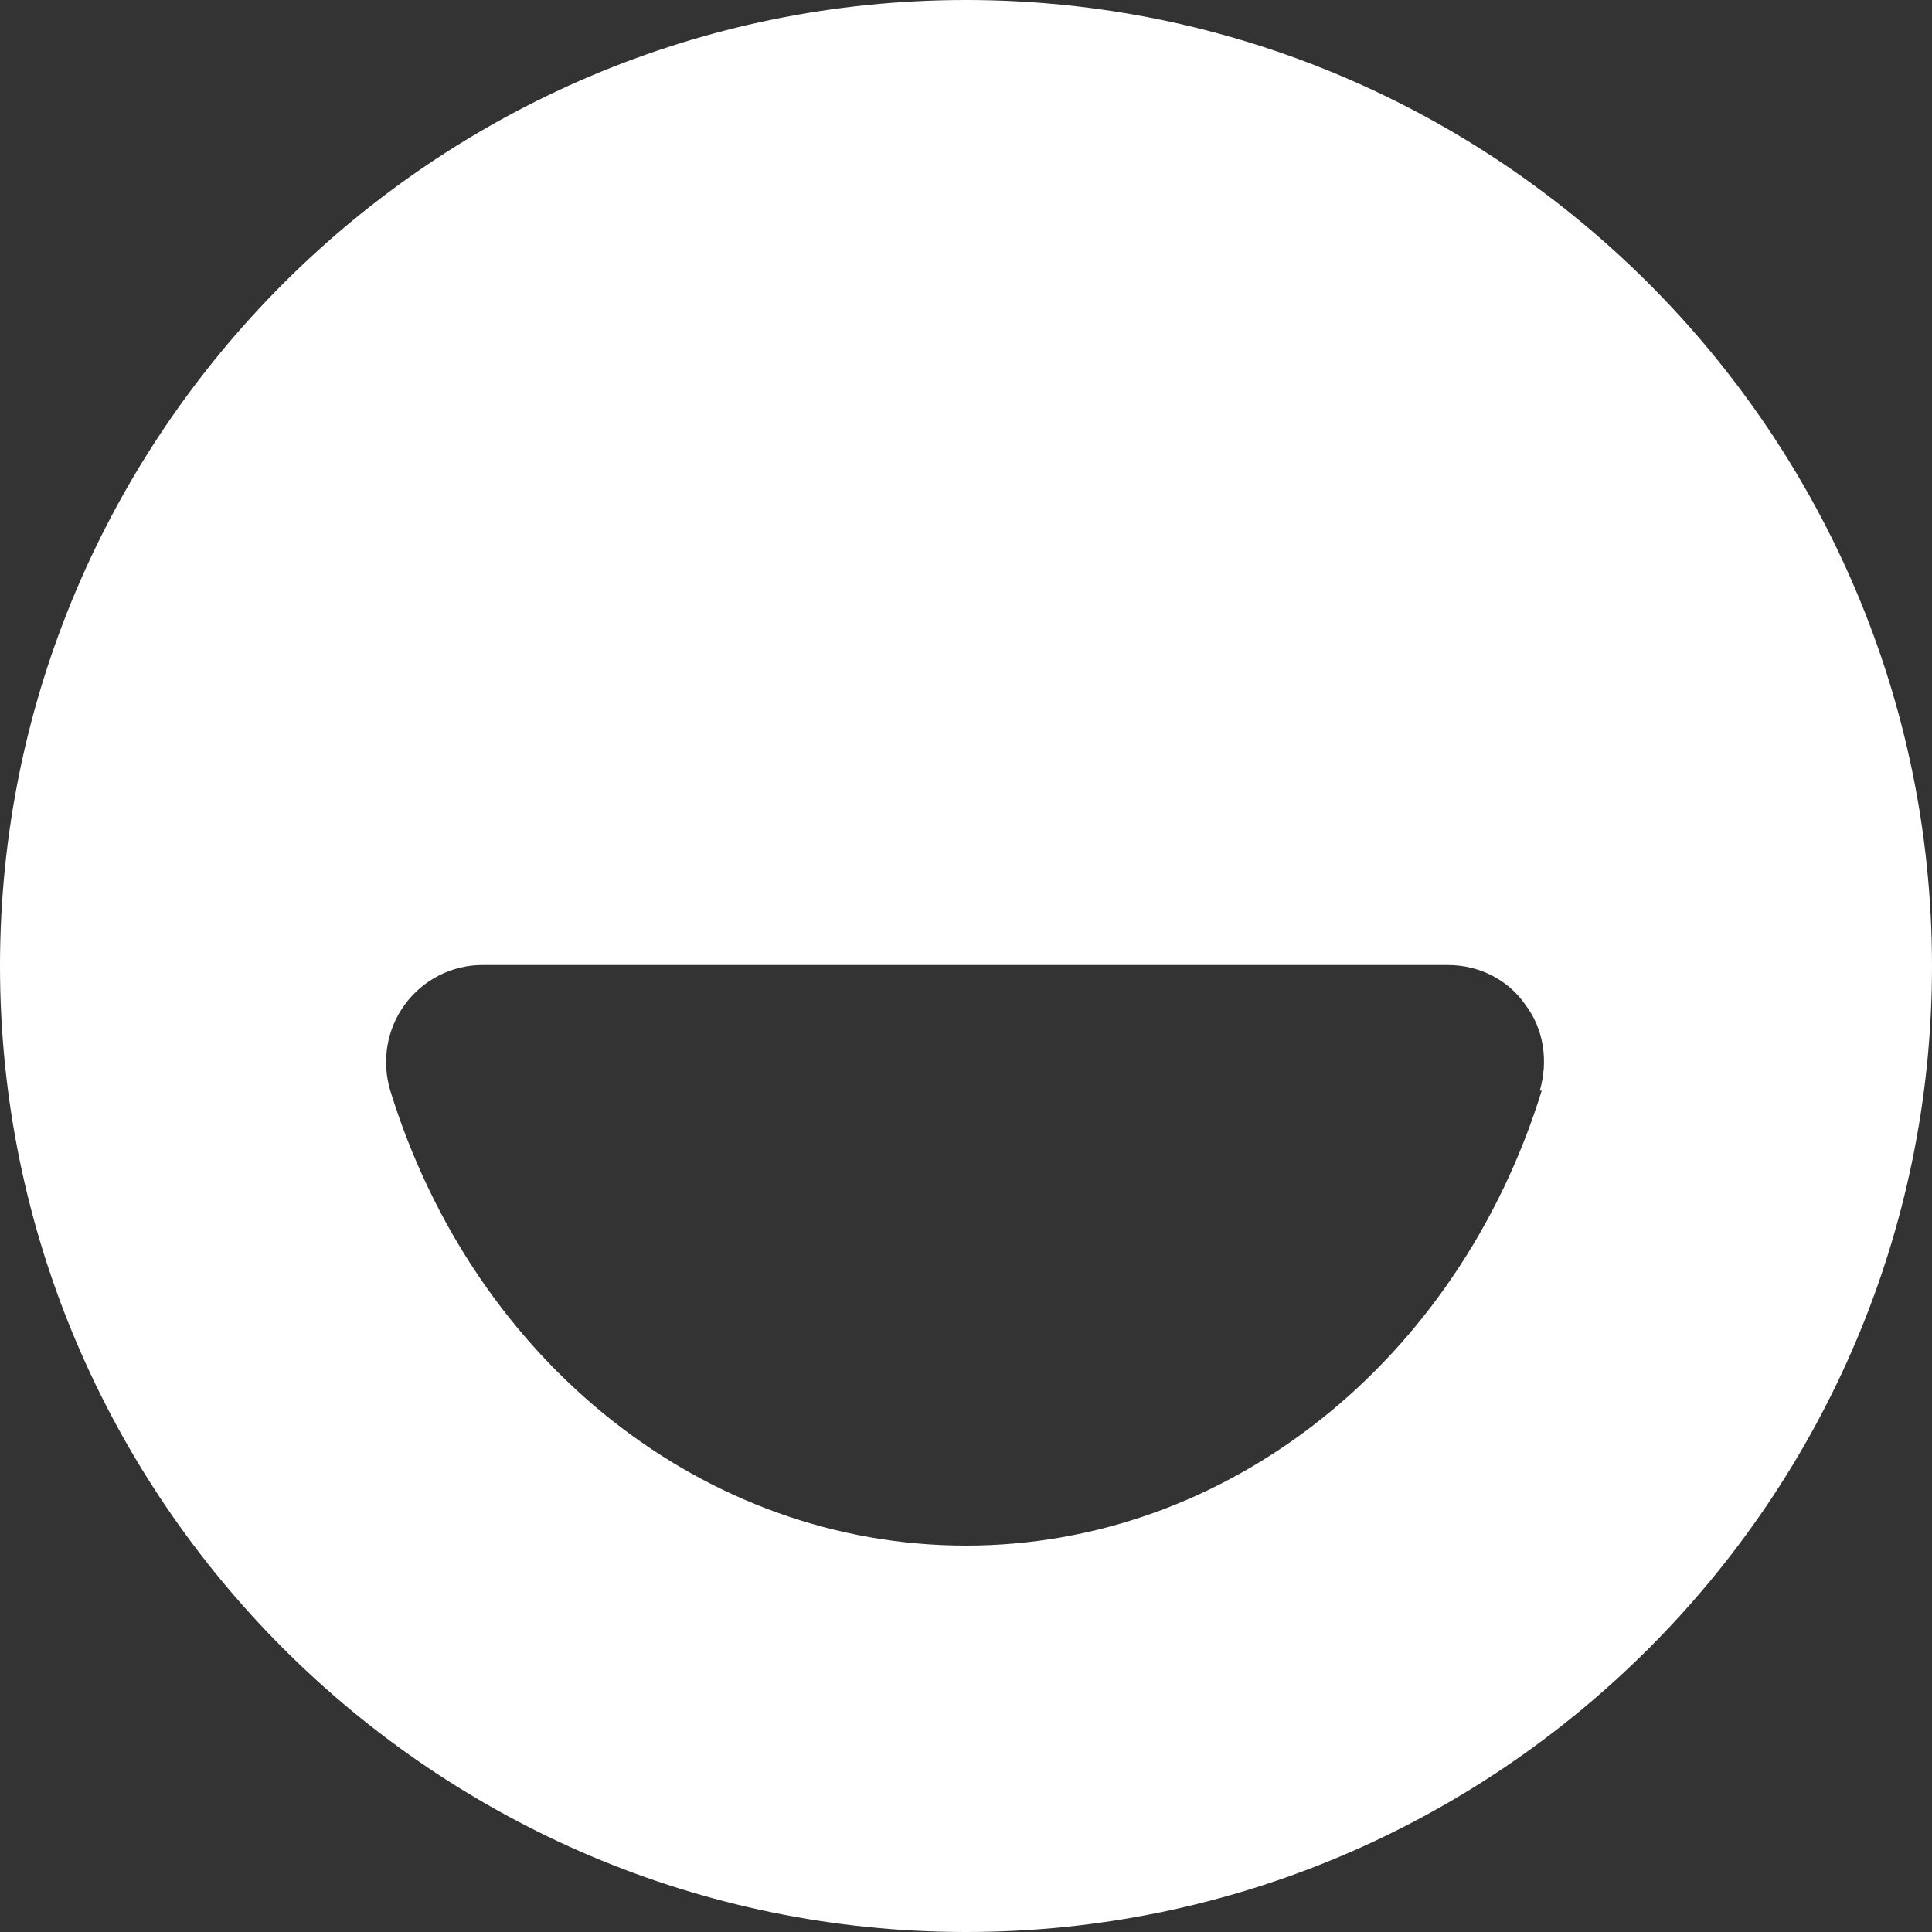 <?xml version="1.0" encoding="UTF-8"?>
<svg id="Laag_1" data-name="Laag 1" xmlns="http://www.w3.org/2000/svg" viewBox="0 0 20 20">
  <rect x="0" y="0" width="20" height="20" fill="#333333" stroke="none"/>
  <defs>
    <style>
      .cls-1 {
        fill: #fff;
      }
    </style>
  </defs>
  <path id="Sticker_Face" data-name="Sticker, Face" class="cls-1" d="m10,0C4.49,0,0,4.49,0,10s4.49,10,10,10,10-4.49,10-10S15.51,0,10,0Zm5.96,11.29c-.87,2.81-3.26,4.71-5.96,4.71s-5.09-1.89-5.96-4.71c-.09-.3-.04-.63.15-.89.19-.26.49-.41.8-.41h10c.32,0,.62.15.8.41.19.25.24.58.15.89Z"/>
</svg>